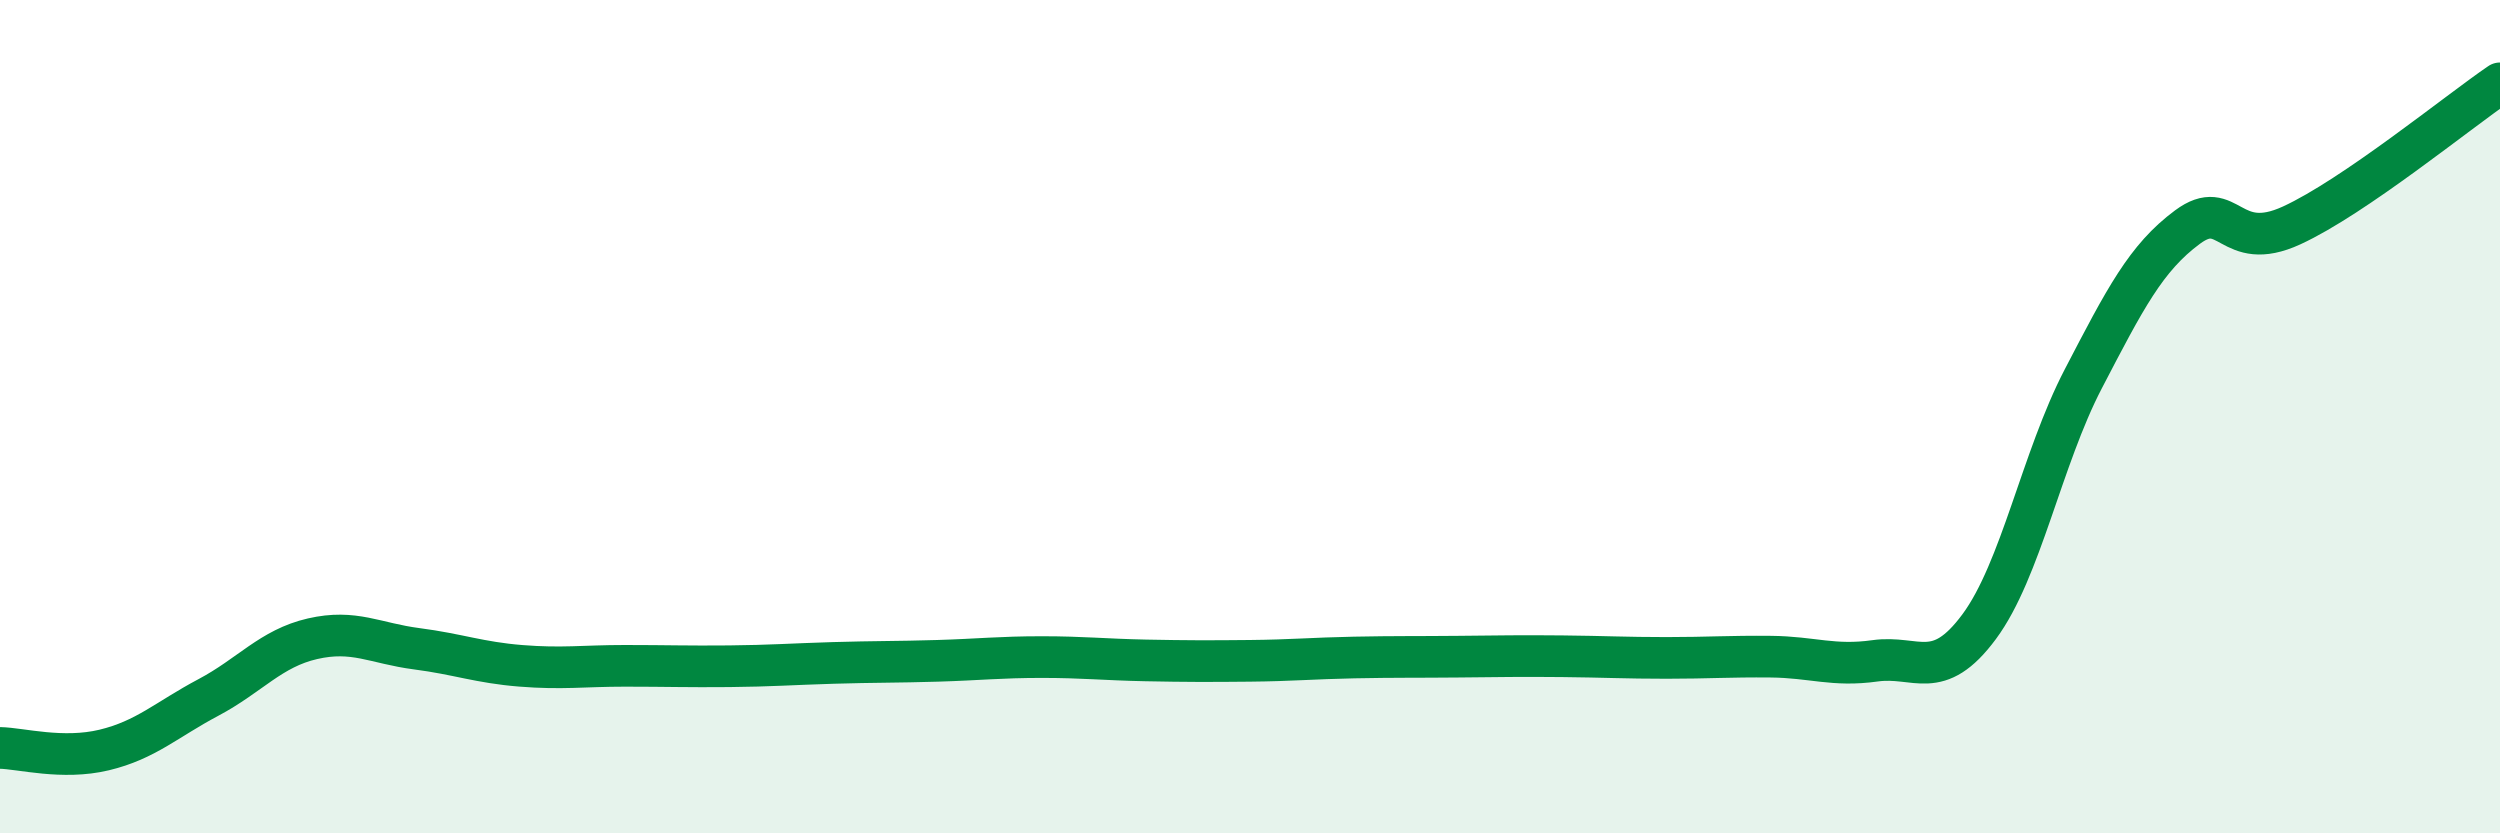 
    <svg width="60" height="20" viewBox="0 0 60 20" xmlns="http://www.w3.org/2000/svg">
      <path
        d="M 0,17.95 C 0.5,17.96 1.5,18.24 2.5,18 C 3.5,17.76 4,17.27 5,16.74 C 6,16.21 6.5,15.56 7.5,15.33 C 8.5,15.1 9,15.44 10,15.57 C 11,15.7 11.5,15.9 12.5,15.98 C 13.5,16.06 14,15.98 15,15.98 C 16,15.98 16.5,16 17.5,15.99 C 18.5,15.98 19,15.94 20,15.91 C 21,15.88 21.5,15.89 22.5,15.86 C 23.5,15.83 24,15.77 25,15.77 C 26,15.77 26.5,15.83 27.5,15.85 C 28.5,15.87 29,15.87 30,15.86 C 31,15.85 31.5,15.8 32.5,15.78 C 33.5,15.76 34,15.77 35,15.76 C 36,15.75 36.5,15.74 37.5,15.75 C 38.5,15.76 39,15.79 40,15.79 C 41,15.79 41.5,15.75 42.5,15.76 C 43.5,15.77 44,16 45,15.86 C 46,15.72 46.5,16.39 47.5,15.04 C 48.5,13.69 49,11.01 50,9.09 C 51,7.17 51.5,6.19 52.5,5.45 C 53.5,4.71 53.5,6.1 55,5.41 C 56.5,4.72 59,2.68 60,2L60 20L0 20Z"
        fill="#008740"
        opacity="0.1"
        stroke-linecap="round"
        stroke-linejoin="round"
      />
      <path
        d="M 0,17.95 C 0.5,17.96 1.5,18.24 2.5,18 C 3.5,17.76 4,17.27 5,16.74 C 6,16.21 6.5,15.56 7.5,15.33 C 8.5,15.1 9,15.44 10,15.57 C 11,15.7 11.5,15.9 12.5,15.98 C 13.5,16.06 14,15.98 15,15.98 C 16,15.98 16.5,16 17.5,15.99 C 18.5,15.98 19,15.94 20,15.91 C 21,15.88 21.5,15.89 22.5,15.86 C 23.5,15.83 24,15.77 25,15.77 C 26,15.77 26.5,15.83 27.5,15.85 C 28.5,15.87 29,15.87 30,15.86 C 31,15.85 31.5,15.8 32.5,15.78 C 33.5,15.76 34,15.77 35,15.76 C 36,15.75 36.5,15.74 37.5,15.75 C 38.5,15.76 39,15.79 40,15.79 C 41,15.79 41.5,15.75 42.5,15.76 C 43.5,15.77 44,16 45,15.86 C 46,15.72 46.5,16.39 47.5,15.04 C 48.5,13.69 49,11.01 50,9.09 C 51,7.17 51.5,6.19 52.5,5.45 C 53.5,4.71 53.5,6.1 55,5.41 C 56.5,4.72 59,2.68 60,2"
        stroke="#008740"
        stroke-width="1"
        fill="none"
        stroke-linecap="round"
        stroke-linejoin="round"
      />
    </svg>
  